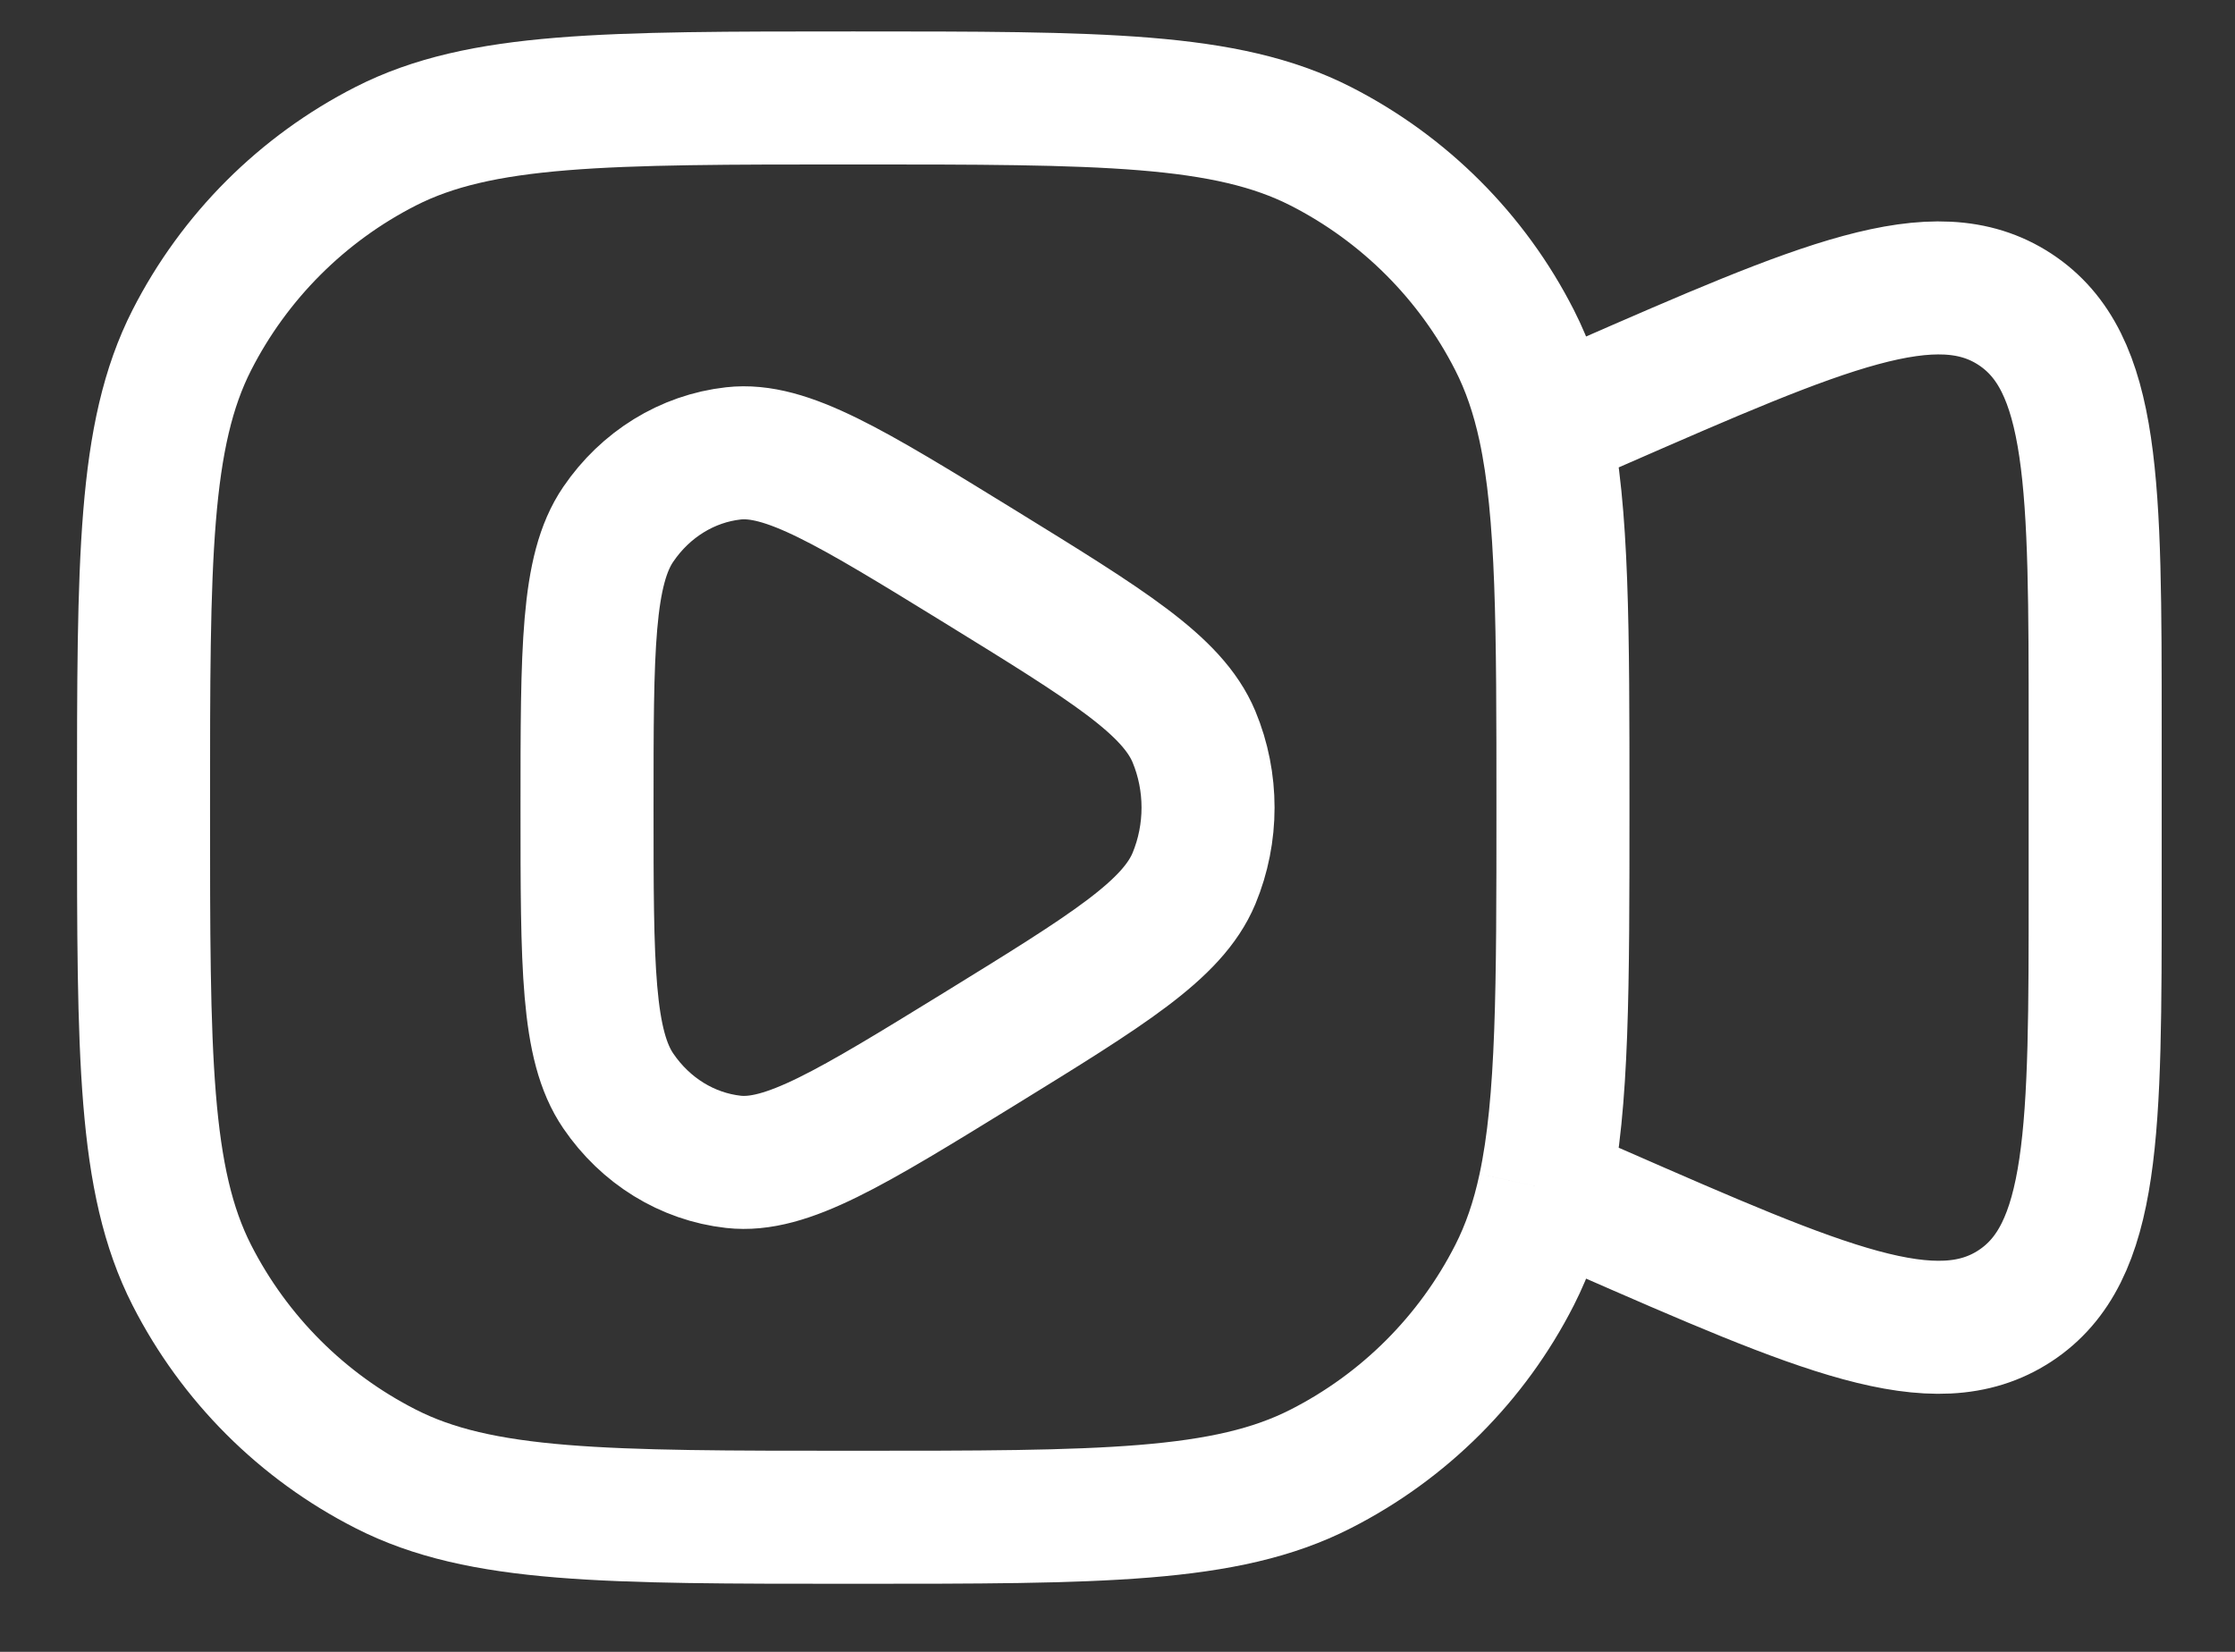 <svg width="23" height="17" viewBox="0 0 23 17" fill="none" xmlns="http://www.w3.org/2000/svg">
<rect x="0" y="0" width="23" height="17" fill="#333333" stroke="none"/>
<path d="M15.895 4.396C16.084 5.277 16.084 6.459 16.084 8.311C16.084 10.164 16.084 11.345 15.895 12.226M15.895 4.396C15.823 4.061 15.723 3.769 15.586 3.5C15.149 2.641 14.45 1.943 13.591 1.505C12.615 1.008 11.337 1.008 8.78 1.008C6.224 1.008 4.945 1.008 3.969 1.505C3.11 1.943 2.412 2.641 1.974 3.5C1.477 4.477 1.477 5.755 1.477 8.311C1.477 10.868 1.477 12.146 1.974 13.123C2.412 13.982 3.11 14.68 3.969 15.117C4.945 15.615 6.224 15.615 8.78 15.615C11.337 15.615 12.615 15.615 13.591 15.117C14.45 14.68 15.149 13.982 15.586 13.123C15.723 12.854 15.823 12.562 15.895 12.226M15.895 4.396L16.084 4.314L16.448 4.155C18.755 3.147 19.909 2.643 20.735 3.183C21.561 3.724 21.561 4.983 21.561 7.502V9.121C21.562 11.64 21.561 12.899 20.735 13.44C19.909 13.98 18.755 13.476 16.448 12.467L16.084 12.309L15.895 12.226M6.041 8.311C6.041 6.681 6.041 5.866 6.363 5.395C6.643 4.984 7.073 4.719 7.547 4.666C8.091 4.605 8.753 5.012 10.078 5.827C11.402 6.643 12.064 7.05 12.287 7.582C12.48 8.046 12.48 8.576 12.287 9.041C12.064 9.573 11.402 9.98 10.078 10.796C8.753 11.611 8.091 12.018 7.547 11.957C7.073 11.904 6.643 11.639 6.363 11.228C6.041 10.757 6.041 9.942 6.041 8.311Z" stroke="white" stroke-width="1.369"/>
</svg>
